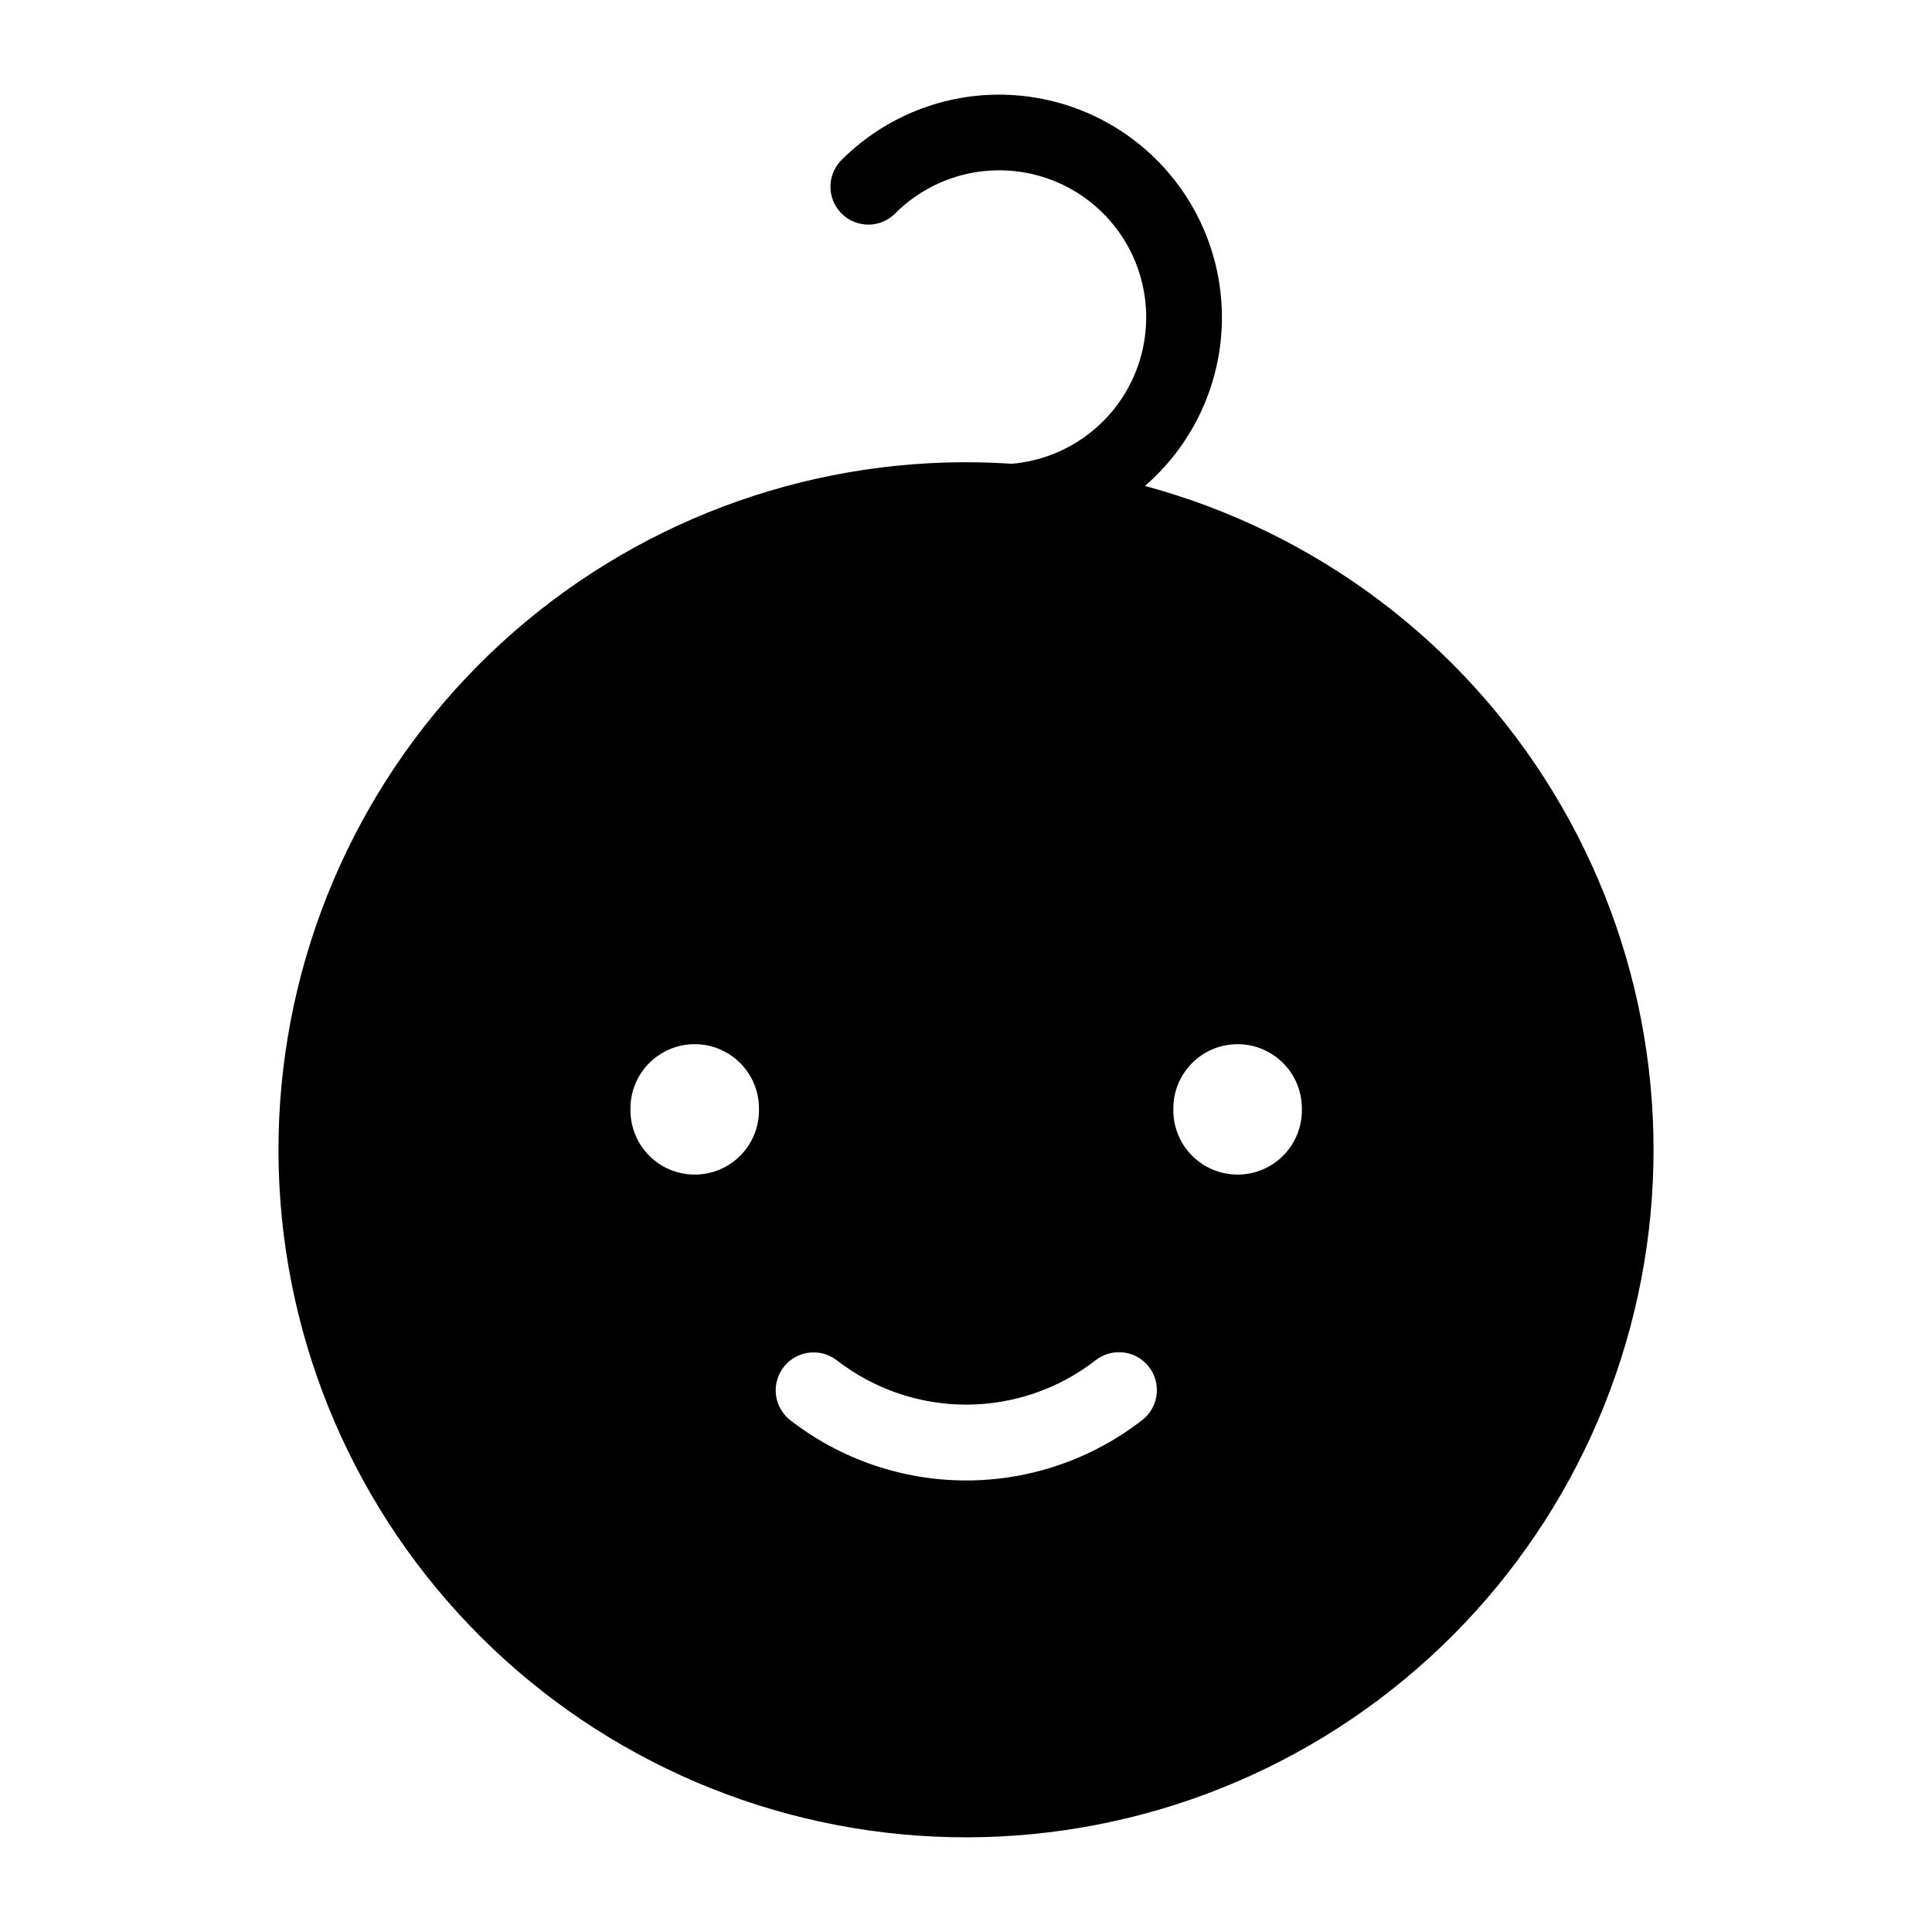 <?xml version="1.0" encoding="UTF-8"?>
<!-- Uploaded to: SVG Repo, www.svgrepo.com, Generator: SVG Repo Mixer Tools -->
<svg fill="#000000" width="800px" height="800px" version="1.1" viewBox="144 144 512 512" xmlns="http://www.w3.org/2000/svg">
 <path d="m410.2 169.1c-15.949-0.383-31.375 5.707-42.762 16.883-2.051 1.828-3.266 4.418-3.356 7.164-0.09 2.746 0.945 5.41 2.871 7.371 1.926 1.961 4.57 3.047 7.316 3.008 2.75-0.043 5.359-1.207 7.227-3.223 9.047-8.891 21.855-12.816 34.332-10.527 12.477 2.289 23.055 10.508 28.359 22.027 5.301 11.523 4.664 24.906-1.715 35.871-6.375 10.965-17.691 18.137-30.328 19.227-46.668-3.117-92.754 11.832-128.7 41.754-35.953 29.926-59.02 72.527-64.426 118.99-5.406 46.461 7.262 93.223 35.383 130.6 28.121 37.379 69.539 62.508 115.68 70.191 46.141 7.68 93.465-2.676 132.18-28.93 38.715-26.25 65.848-66.387 75.785-112.09 9.938-45.707 1.918-93.484-22.402-133.44-24.316-39.957-63.07-69.027-108.23-81.199 12.09-10.461 19.418-25.375 20.316-41.336 0.898-15.961-4.719-31.602-15.559-43.352-10.84-11.75-25.984-18.598-41.965-18.984zm-82.418 251.62c4.606-0.086 9.051 1.695 12.32 4.938 3.269 3.246 5.086 7.676 5.035 12.281 0.082 4.57-1.672 8.98-4.875 12.242s-7.582 5.098-12.152 5.098c-4.574 0-8.953-1.836-12.152-5.098-3.203-3.262-4.961-7.672-4.879-12.242-0.051-4.492 1.68-8.824 4.805-12.047 3.129-3.227 7.406-5.082 11.898-5.172zm143.87 0c4.606-0.086 9.047 1.695 12.32 4.938 3.269 3.246 5.086 7.676 5.035 12.281 0.082 4.57-1.676 8.98-4.879 12.242-3.199 3.262-7.578 5.098-12.152 5.098-4.57 0-8.949-1.836-12.152-5.098s-4.957-7.672-4.875-12.242c-0.051-4.492 1.676-8.824 4.805-12.047 3.129-3.227 7.406-5.082 11.898-5.172zm-31.297 81.629v0.004c4.324-0.082 8.211 2.613 9.656 6.688 1.441 4.074 0.117 8.617-3.293 11.277-13.344 10.383-29.77 16.02-46.676 16.02s-33.332-5.637-46.676-16.02c-3.277-2.606-4.598-6.969-3.312-10.949 1.285-3.984 4.902-6.754 9.082-6.957 2.367-0.117 4.699 0.609 6.586 2.047 9.816 7.637 21.895 11.781 34.332 11.781 12.434 0 24.516-4.144 34.328-11.781 1.711-1.328 3.809-2.066 5.973-2.106z"/>
</svg>